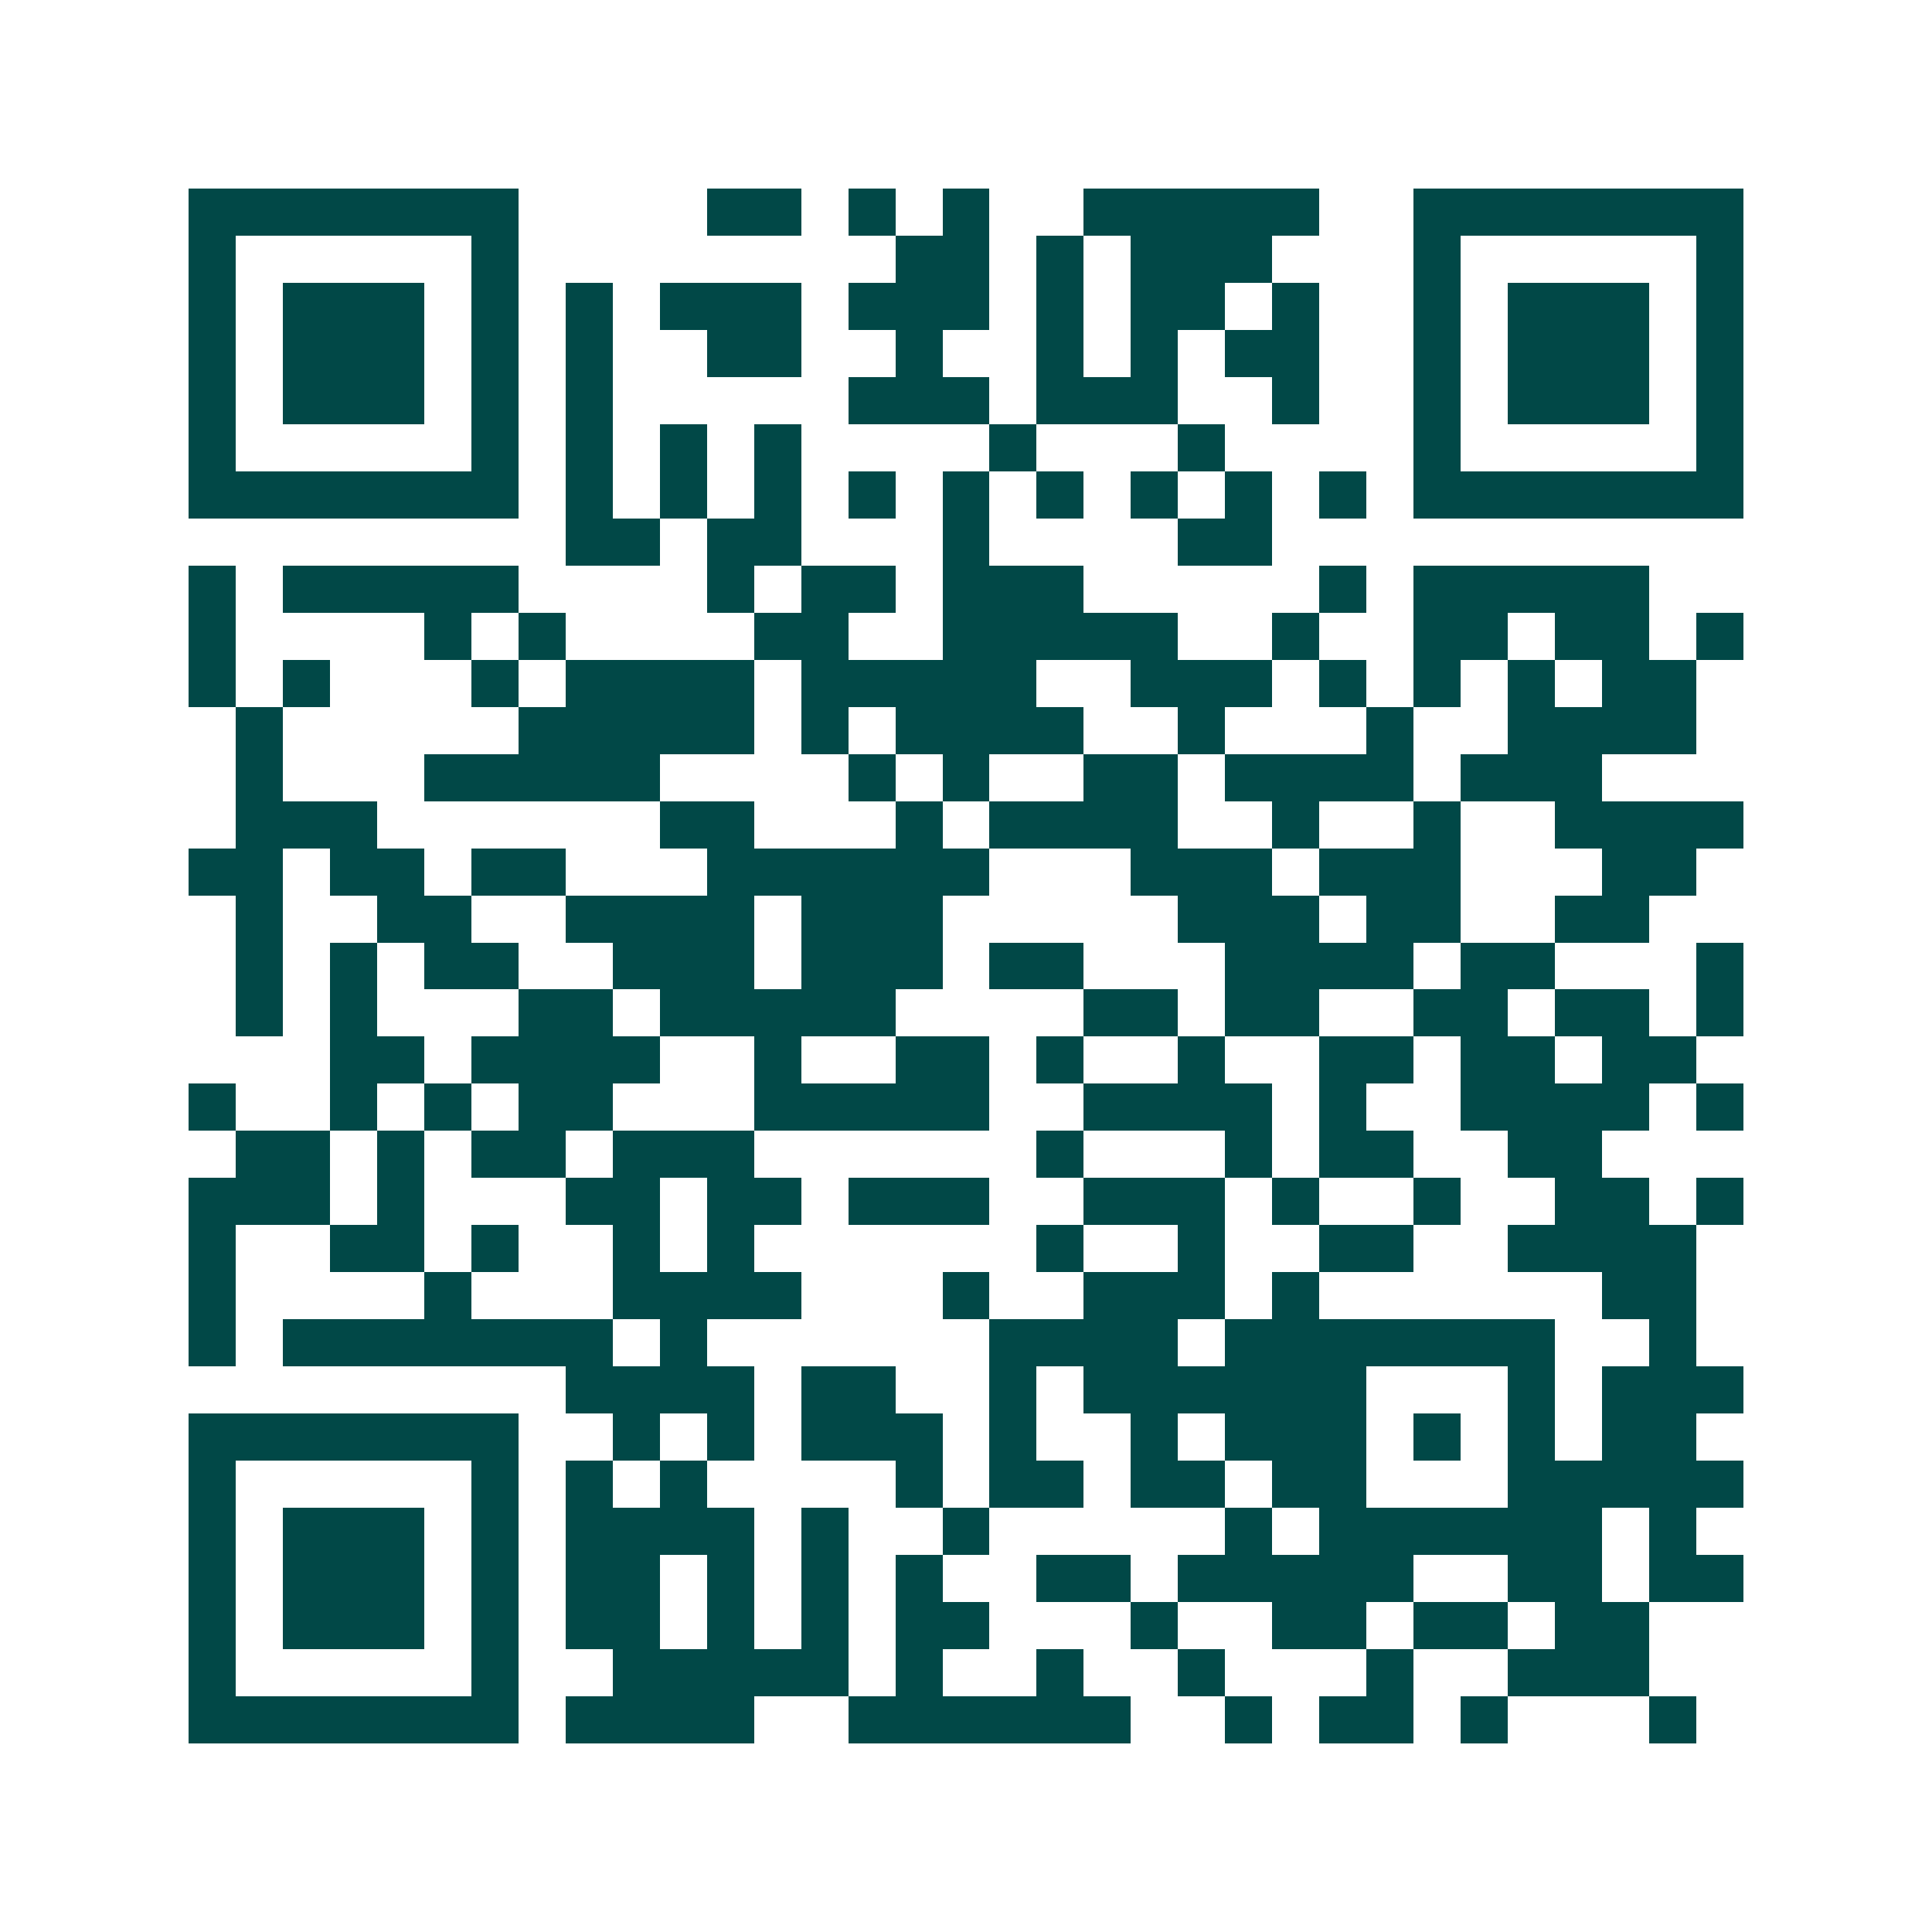 <svg xmlns="http://www.w3.org/2000/svg" width="200" height="200" viewBox="0 0 41 41" shape-rendering="crispEdges"><path fill="#ffffff" d="M0 0h41v41H0z"/><path stroke="#014847" d="M4 4.5h7m4 0h2m1 0h1m1 0h1m2 0h5m2 0h7M4 5.5h1m5 0h1m8 0h2m1 0h1m1 0h3m3 0h1m5 0h1M4 6.5h1m1 0h3m1 0h1m1 0h1m1 0h3m1 0h3m1 0h1m1 0h2m1 0h1m2 0h1m1 0h3m1 0h1M4 7.5h1m1 0h3m1 0h1m1 0h1m2 0h2m2 0h1m2 0h1m1 0h1m1 0h2m2 0h1m1 0h3m1 0h1M4 8.5h1m1 0h3m1 0h1m1 0h1m5 0h3m1 0h3m2 0h1m2 0h1m1 0h3m1 0h1M4 9.5h1m5 0h1m1 0h1m1 0h1m1 0h1m4 0h1m3 0h1m4 0h1m5 0h1M4 10.5h7m1 0h1m1 0h1m1 0h1m1 0h1m1 0h1m1 0h1m1 0h1m1 0h1m1 0h1m1 0h7M12 11.5h2m1 0h2m3 0h1m4 0h2M4 12.5h1m1 0h5m4 0h1m1 0h2m1 0h3m5 0h1m1 0h5M4 13.5h1m4 0h1m1 0h1m4 0h2m2 0h5m2 0h1m2 0h2m1 0h2m1 0h1M4 14.5h1m1 0h1m3 0h1m1 0h4m1 0h5m2 0h3m1 0h1m1 0h1m1 0h1m1 0h2M5 15.5h1m5 0h5m1 0h1m1 0h4m2 0h1m3 0h1m2 0h4M5 16.5h1m3 0h5m4 0h1m1 0h1m2 0h2m1 0h4m1 0h3M5 17.5h3m6 0h2m3 0h1m1 0h4m2 0h1m2 0h1m2 0h4M4 18.5h2m1 0h2m1 0h2m3 0h6m3 0h3m1 0h3m3 0h2M5 19.5h1m2 0h2m2 0h4m1 0h3m5 0h3m1 0h2m2 0h2M5 20.5h1m1 0h1m1 0h2m2 0h3m1 0h3m1 0h2m3 0h4m1 0h2m3 0h1M5 21.5h1m1 0h1m3 0h2m1 0h5m4 0h2m1 0h2m2 0h2m1 0h2m1 0h1M7 22.5h2m1 0h4m2 0h1m2 0h2m1 0h1m2 0h1m2 0h2m1 0h2m1 0h2M4 23.5h1m2 0h1m1 0h1m1 0h2m3 0h5m2 0h4m1 0h1m2 0h4m1 0h1M5 24.5h2m1 0h1m1 0h2m1 0h3m6 0h1m3 0h1m1 0h2m2 0h2M4 25.5h3m1 0h1m3 0h2m1 0h2m1 0h3m2 0h3m1 0h1m2 0h1m2 0h2m1 0h1M4 26.5h1m2 0h2m1 0h1m2 0h1m1 0h1m6 0h1m2 0h1m2 0h2m2 0h4M4 27.5h1m4 0h1m3 0h4m3 0h1m2 0h3m1 0h1m6 0h2M4 28.5h1m1 0h7m1 0h1m6 0h4m1 0h7m2 0h1M12 29.5h4m1 0h2m2 0h1m1 0h6m3 0h1m1 0h3M4 30.5h7m2 0h1m1 0h1m1 0h3m1 0h1m2 0h1m1 0h3m1 0h1m1 0h1m1 0h2M4 31.5h1m5 0h1m1 0h1m1 0h1m4 0h1m1 0h2m1 0h2m1 0h2m3 0h5M4 32.5h1m1 0h3m1 0h1m1 0h4m1 0h1m2 0h1m5 0h1m1 0h6m1 0h1M4 33.5h1m1 0h3m1 0h1m1 0h2m1 0h1m1 0h1m1 0h1m2 0h2m1 0h5m2 0h2m1 0h2M4 34.5h1m1 0h3m1 0h1m1 0h2m1 0h1m1 0h1m1 0h2m3 0h1m2 0h2m1 0h2m1 0h2M4 35.5h1m5 0h1m2 0h5m1 0h1m2 0h1m2 0h1m3 0h1m2 0h3M4 36.5h7m1 0h4m2 0h6m2 0h1m1 0h2m1 0h1m3 0h1"/></svg>
